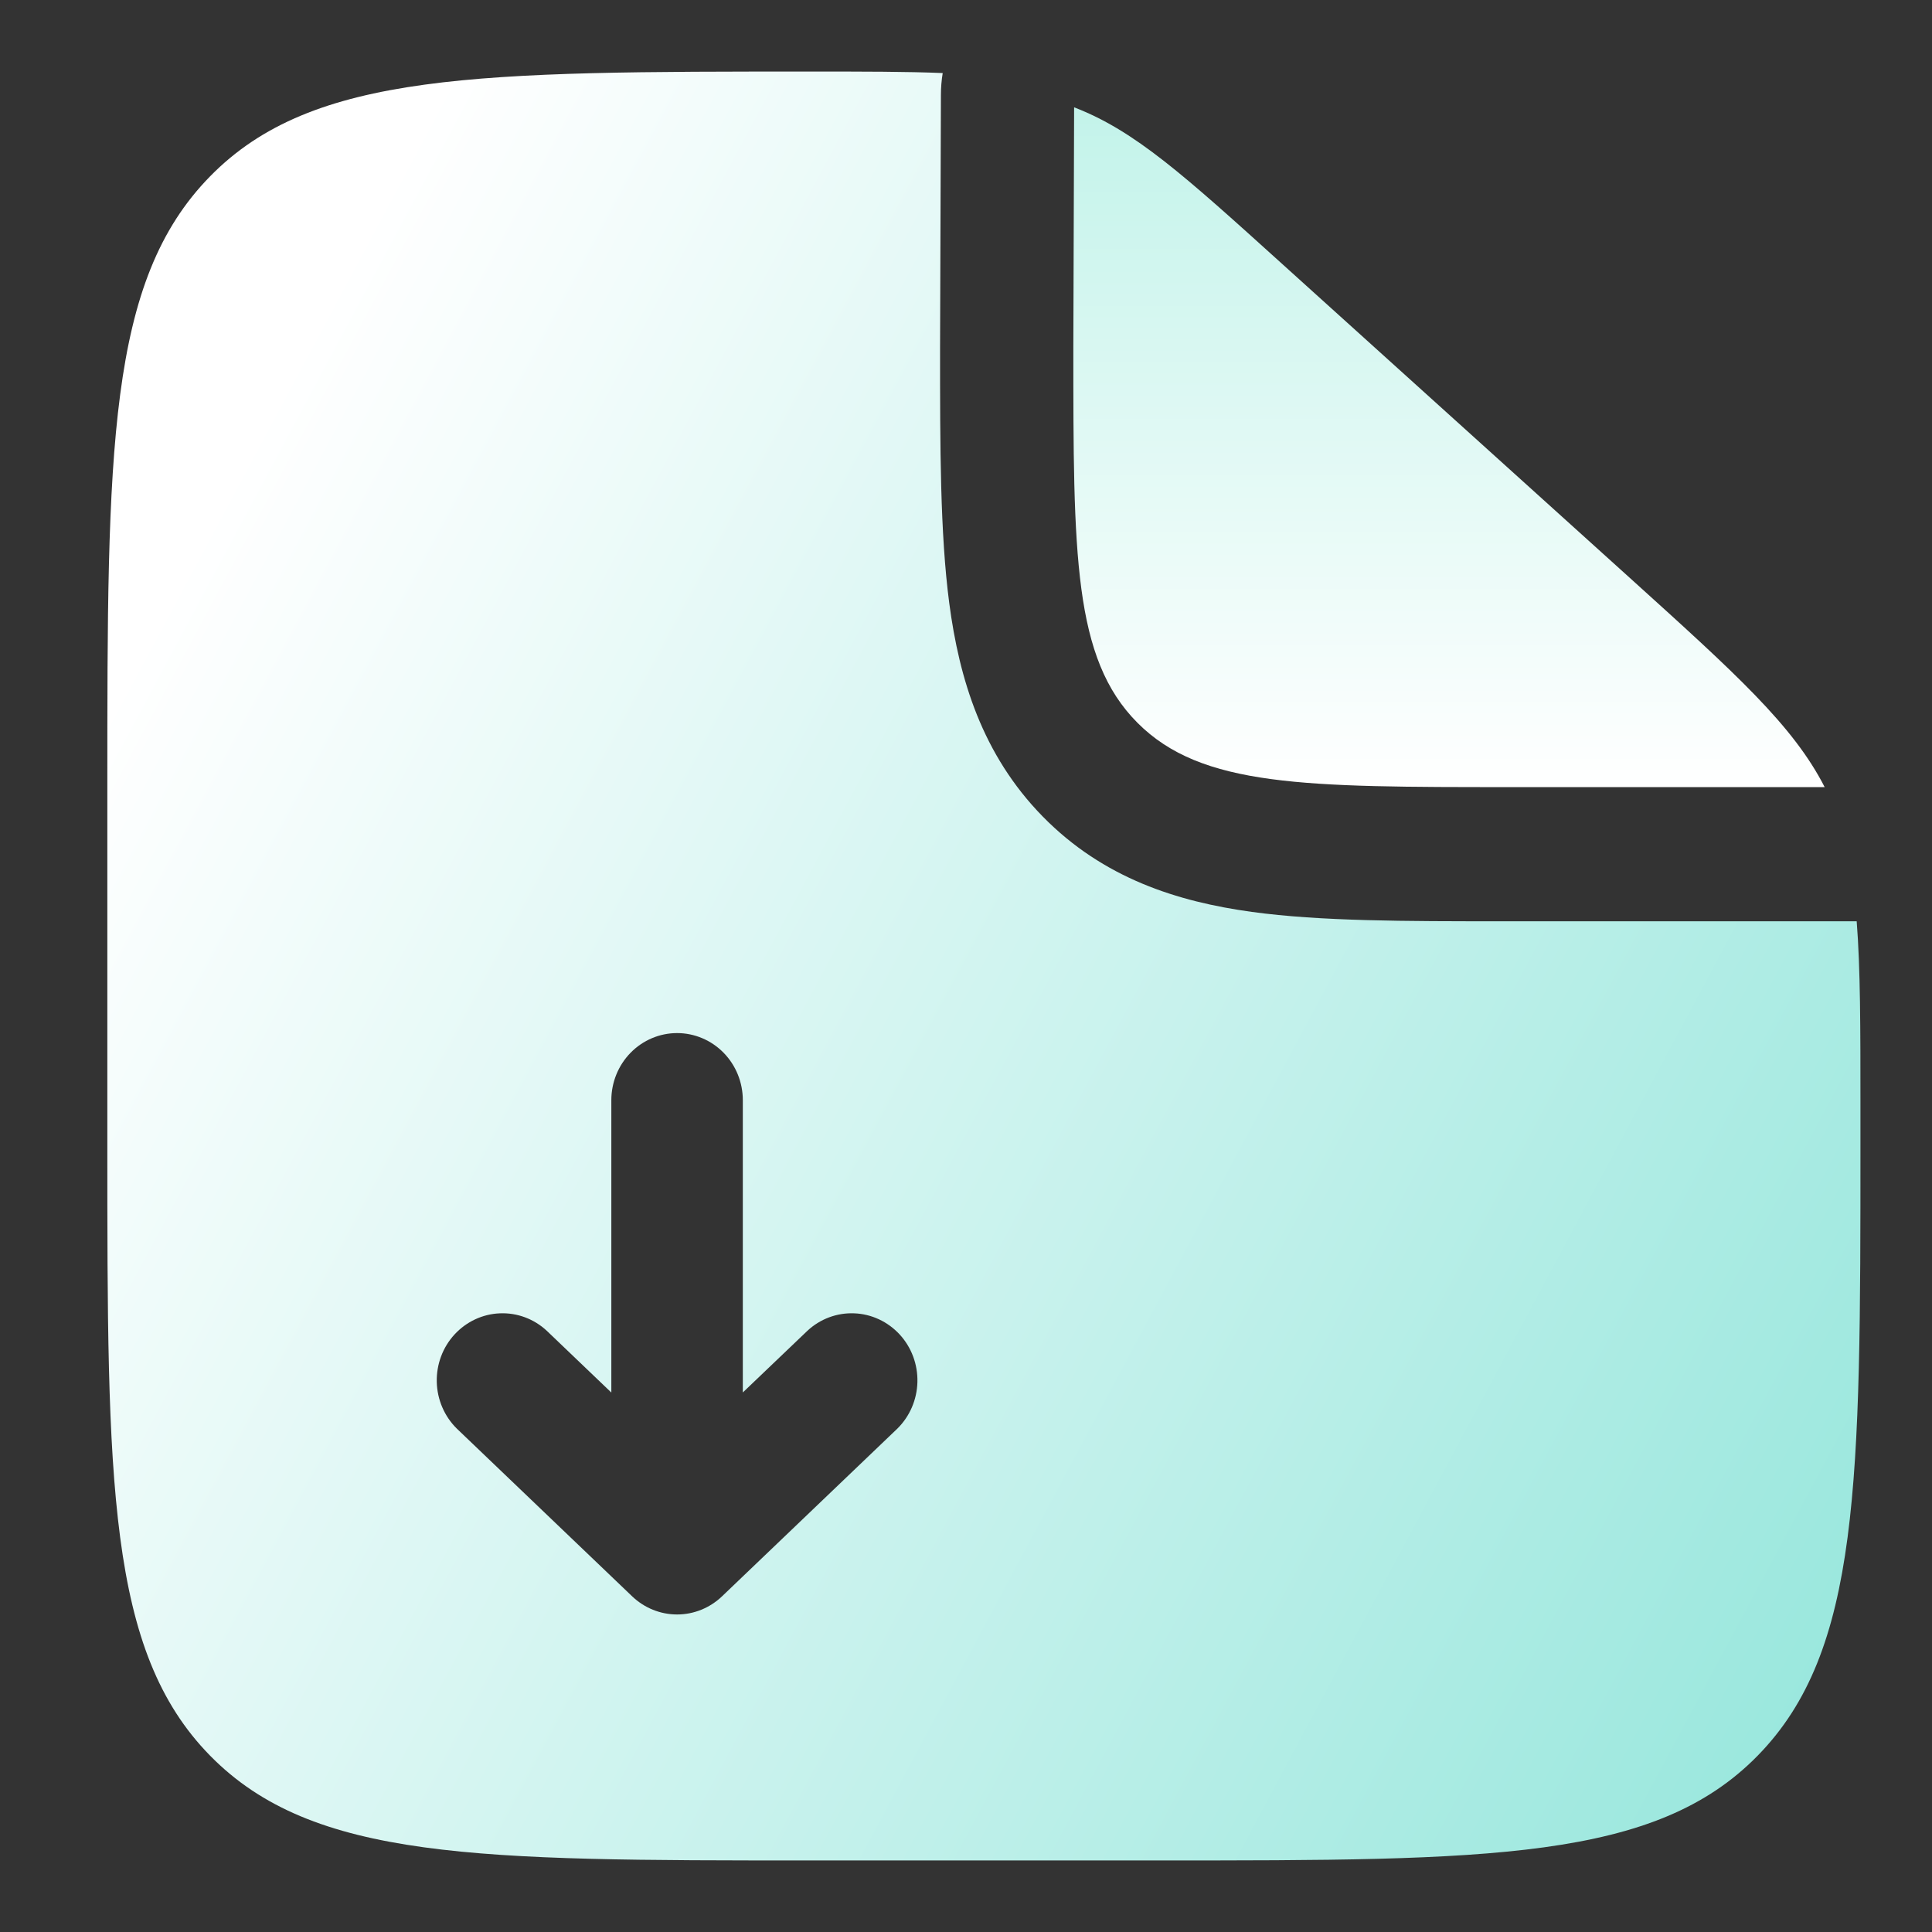 <svg width="54" height="54" viewBox="0 0 54 54" fill="none" xmlns="http://www.w3.org/2000/svg">
<rect x="0" y="0" width="54" height="54" fill="#333333" stroke="none"/>
<path d="M45.547 16.146L35.855 7.393C33.096 4.899 31.718 3.651 30.022 3L30 9.717C30 15.507 30 18.403 31.792 20.202C33.583 22 36.469 22 42.238 22H51C50.114 20.27 48.523 18.836 45.547 16.146Z" fill="url(#paint0_linear_471_44)"/>
<path fill-rule="evenodd" clip-rule="evenodd" d="M22.6 52H32.4C41.639 52 46.26 52 49.129 49.07C51.998 46.14 52 41.428 52 32V30.907C52 28.725 52 27.085 51.895 25.75H41.967C39.28 25.75 36.903 25.75 34.99 25.488C32.914 25.203 30.839 24.55 29.146 22.823C27.451 21.093 26.811 18.975 26.532 16.858C26.275 14.905 26.275 12.482 26.275 9.738L26.299 2.652C26.299 2.446 26.316 2.243 26.349 2.042C25.346 2 24.158 2 22.674 2C13.386 2 8.74 2 5.871 4.93C3 7.857 3 12.572 3 22V32C3 41.428 3 46.142 5.871 49.07C8.743 51.998 13.361 52 22.6 52ZM17.668 44.617C18.009 44.943 18.458 45.125 18.925 45.125C19.392 45.125 19.841 44.943 20.182 44.617L25.082 39.93C25.429 39.588 25.63 39.12 25.642 38.628C25.654 38.135 25.476 37.658 25.146 37.299C24.815 36.94 24.36 36.727 23.878 36.708C23.395 36.688 22.925 36.863 22.568 37.195L20.762 38.92V30.75C20.762 30.253 20.569 29.776 20.224 29.424C19.88 29.073 19.412 28.875 18.925 28.875C18.438 28.875 17.97 29.073 17.626 29.424C17.281 29.776 17.087 30.253 17.087 30.75V38.922L15.282 37.195C14.925 36.863 14.455 36.688 13.972 36.708C13.49 36.727 13.035 36.94 12.704 37.299C12.374 37.658 12.196 38.135 12.208 38.628C12.22 39.12 12.421 39.588 12.768 39.93L17.668 44.617Z" fill="url(#paint1_linear_471_44)"/>
<defs>
<linearGradient id="paint0_linear_471_44" x1="40.5" y1="3" x2="40.5" y2="22" gradientUnits="userSpaceOnUse">
<stop stop-color="#C3F3EA"/>
<stop offset="1" stop-color="white"/>
</linearGradient>
<linearGradient id="paint1_linear_471_44" x1="12.256" y1="2.556" x2="71.596" y2="34.325" gradientUnits="userSpaceOnUse">
<stop stop-color="white"/>
<stop offset="0.277" stop-color="#DDF7F4"/>
<stop offset="1" stop-color="#84E2D6"/>
</linearGradient>
</defs>
</svg>
